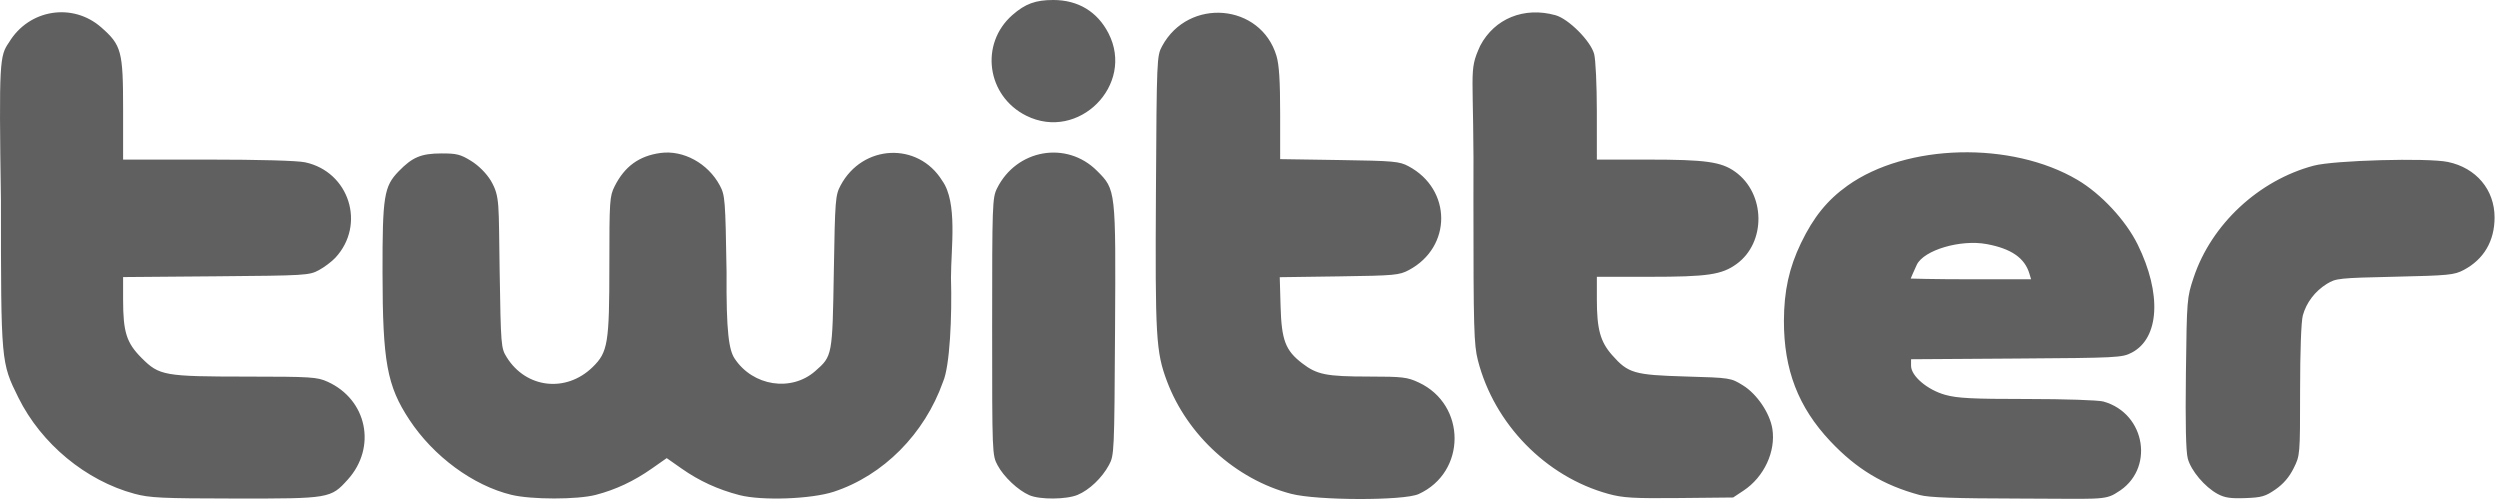 <?xml version="1.0" encoding="UTF-8" standalone="no"?><!DOCTYPE svg PUBLIC "-//W3C//DTD SVG 1.1//EN" "http://www.w3.org/Graphics/SVG/1.1/DTD/svg11.dtd"><svg width="100%" height="100%" viewBox="0 0 288 58" version="1.1" xmlns="http://www.w3.org/2000/svg" xmlns:xlink="http://www.w3.org/1999/xlink" xml:space="preserve" xmlns:serif="http://www.serif.com/" style="fill-rule:evenodd;clip-rule:evenodd;stroke-linejoin:round;stroke-miterlimit:2;"><g id="g4147"><path id="path4223" d="M15.487,56.881c-5.598,-1.508 -10.734,-5.76 -13.362,-11.061c-2.014,-4.063 -2.012,-4.035 -2.017,-22.707c-0.238,-16.153 -0.147,-16.674 0.93,-18.232c2.287,-3.814 7.33,-4.628 10.636,-1.718c2.322,2.044 2.507,2.738 2.507,9.424l-0,5.798l9.753,0c5.965,0 10.321,0.122 11.216,0.314c5.089,1.092 7.021,7.178 3.488,10.988c-0.417,0.449 -1.275,1.095 -1.907,1.436c-1.109,0.599 -1.52,0.623 -11.85,0.708l-10.7,0.088l-0,2.586c-0,3.761 0.39,4.991 2.135,6.737c2.039,2.039 2.583,2.135 12.14,2.142c7.414,0.006 8.081,0.049 9.281,0.592c4.551,2.06 5.685,7.546 2.329,11.269c-1.962,2.176 -2.091,2.198 -12.958,2.186c-8.482,-0.01 -9.861,-0.075 -11.621,-0.55l-0,0Zm43.431,0.124c-4.419,-1.071 -8.98,-4.429 -11.768,-8.664c-2.569,-3.902 -3.07,-6.648 -3.083,-16.905c-0.012,-8.845 0.166,-9.959 1.868,-11.711c1.575,-1.621 2.578,-2.042 4.895,-2.05c1.769,-0.007 2.216,0.105 3.44,0.861c0.871,0.539 1.737,1.405 2.275,2.275c1.078,1.868 0.88,2.651 1.013,10.334c0.141,8.745 0.158,8.952 0.818,10.013c2.228,3.584 6.836,4.112 9.892,1.134c1.765,-1.72 1.93,-2.73 1.93,-11.761c0,-7.426 0.034,-7.926 0.607,-9.069c1.149,-2.289 2.815,-3.501 5.277,-3.839c2.635,-0.361 5.477,1.192 6.838,3.738c0.607,1.134 0.643,1.6 0.78,9.973c-0.049,6.967 0.279,9.005 0.936,9.981c2.102,3.174 6.521,3.856 9.281,1.434c1.977,-1.737 1.976,-1.731 2.139,-11.437c0.14,-8.33 0.178,-8.82 0.78,-9.951c2.527,-4.75 8.924,-5.049 11.705,-0.548c1.8,2.494 1.012,7.772 1.012,11.176c0.131,4.478 -0.132,10.221 -0.915,11.991c-2.131,6.014 -6.876,10.79 -12.585,12.667c-2.59,0.851 -8.297,1.056 -10.868,0.389c-2.479,-0.643 -4.624,-1.627 -6.666,-3.059l-1.713,-1.202l-1.714,1.202c-2.072,1.453 -4.17,2.438 -6.462,3.033c-2.137,0.554 -7.414,0.552 -9.712,-0.005l0,-0Zm59.663,0.042c-1.308,-0.57 -2.943,-2.109 -3.657,-3.444c-0.624,-1.167 -0.629,-1.295 -0.629,-15.971c-0,-14.121 0.025,-14.846 0.563,-15.931c2.237,-4.511 8.013,-5.527 11.516,-2.024c2.178,2.178 2.172,2.124 2.079,18.42c-0.081,14.064 -0.094,14.351 -0.703,15.479c-0.803,1.484 -2.26,2.871 -3.607,3.433c-1.303,0.543 -4.353,0.564 -5.562,0.038l0,-0Zm30.146,-0.162c-6.385,-1.674 -11.945,-6.719 -14.292,-12.97c-1.267,-3.373 -1.367,-5.092 -1.271,-21.795c0.089,-15.407 0.1,-15.675 0.71,-16.806c3.043,-5.638 11.371,-4.925 13.178,1.13c0.304,1.021 0.422,2.877 0.422,6.652l0,5.236l6.823,0.104c6.309,0.096 6.909,0.151 7.972,0.719c4.993,2.669 5.016,9.293 0.041,11.951c-1.116,0.596 -1.619,0.642 -8.036,0.732l-6.847,0.095l0.096,3.353c0.111,3.912 0.557,5.084 2.498,6.572c1.699,1.303 2.77,1.516 7.651,1.521c3.918,0.004 4.442,0.066 5.762,0.681c5.517,2.569 5.512,10.349 -0.01,12.857c-1.706,0.775 -11.701,0.753 -14.697,-0.032l0,-0Zm36.573,0.014c-7.234,-1.979 -13.173,-8.056 -15.047,-15.396c-0.46,-1.805 -0.511,-3.626 -0.513,-18.378c0.109,-15.312 -0.65,-14.713 0.784,-17.864c1.651,-3.132 5.058,-4.512 8.666,-3.51c1.505,0.418 4.035,2.949 4.453,4.453c0.174,0.626 0.312,3.565 0.313,6.651l0.002,5.53l5.85,0c6.7,0 8.479,0.249 10.093,1.408c3.496,2.512 3.575,8.139 0.151,10.62c-1.709,1.238 -3.325,1.474 -10.076,1.474l-6.018,0l-0,2.602c-0,3.427 0.393,4.868 1.749,6.408c1.85,2.101 2.535,2.301 8.473,2.474c5.168,0.15 5.201,0.155 6.607,1.023c1.609,0.993 3.098,3.189 3.387,4.996c0.418,2.615 -0.952,5.56 -3.315,7.125l-1.201,0.796l-6.198,0.062c-5.292,0.053 -6.486,-0.016 -8.16,-0.474l0,-0Zm35.859,0.13c-4.199,-1.134 -7.294,-2.998 -10.323,-6.218c-3.679,-3.911 -5.339,-8.222 -5.328,-13.844c0.007,-3.433 0.595,-6.118 1.963,-8.958c1.445,-3 3.029,-4.956 5.364,-6.622c6.797,-4.85 18.878,-5.154 26.488,-0.665c2.724,1.607 5.557,4.648 6.937,7.447c2.791,5.661 2.51,10.788 -0.683,12.455c-1.104,0.576 -1.619,0.603 -13.286,0.68l-12.137,0.081l-0,0.754c-0,1.175 1.871,2.767 3.929,3.345c1.404,0.393 3.097,0.48 9.448,0.481c4.297,0 8.2,0.13 8.777,0.29c4.945,1.374 5.936,7.923 1.585,10.473c-1.41,0.953 -2.26,0.714 -11.268,0.707c-7.468,-0.014 -10.396,-0.118 -11.466,-0.406l0,-0Zm12.63,-25.501c-0.541,-1.813 -2.092,-2.885 -4.927,-3.41c-3.016,-0.557 -7.233,0.69 -8.046,2.381c-0.358,0.744 -0.701,1.592 -0.701,1.592c0,-0 2.51,0.083 6.962,0.083l6.905,0l-0.193,-0.646Zm21.678,25.373c-1.48,-0.804 -3.057,-2.672 -3.432,-4.067c-0.22,-0.815 -0.29,-4.005 -0.218,-9.855c0.105,-8.522 0.118,-8.685 0.893,-11.01c2.04,-6.124 7.494,-11.203 13.838,-12.886c2.332,-0.619 13.099,-0.916 15.447,-0.426c3.261,0.681 5.38,3.197 5.38,6.39c0,2.723 -1.237,4.83 -3.555,6.055c-1.091,0.577 -1.718,0.638 -7.935,0.777c-6.448,0.145 -6.8,0.182 -7.835,0.825c-1.365,0.849 -2.361,2.159 -2.765,3.636c-0.189,0.693 -0.314,4.119 -0.315,8.633c-0.002,7.483 -0.002,7.485 -0.749,8.983c-0.504,1.012 -1.18,1.8 -2.082,2.424c-1.173,0.812 -1.599,0.934 -3.491,1.002c-1.693,0.061 -2.374,-0.042 -3.181,-0.481Zm-137.238,-43.569c-4.561,-2.272 -5.39,-8.274 -1.602,-11.6c1.475,-1.295 2.662,-1.732 4.706,-1.732c2.857,-0 5.077,1.335 6.361,3.826c3.069,5.956 -3.451,12.503 -9.465,9.506Z" style="fill:#606060;fill-rule:nonzero;"/></g></svg>